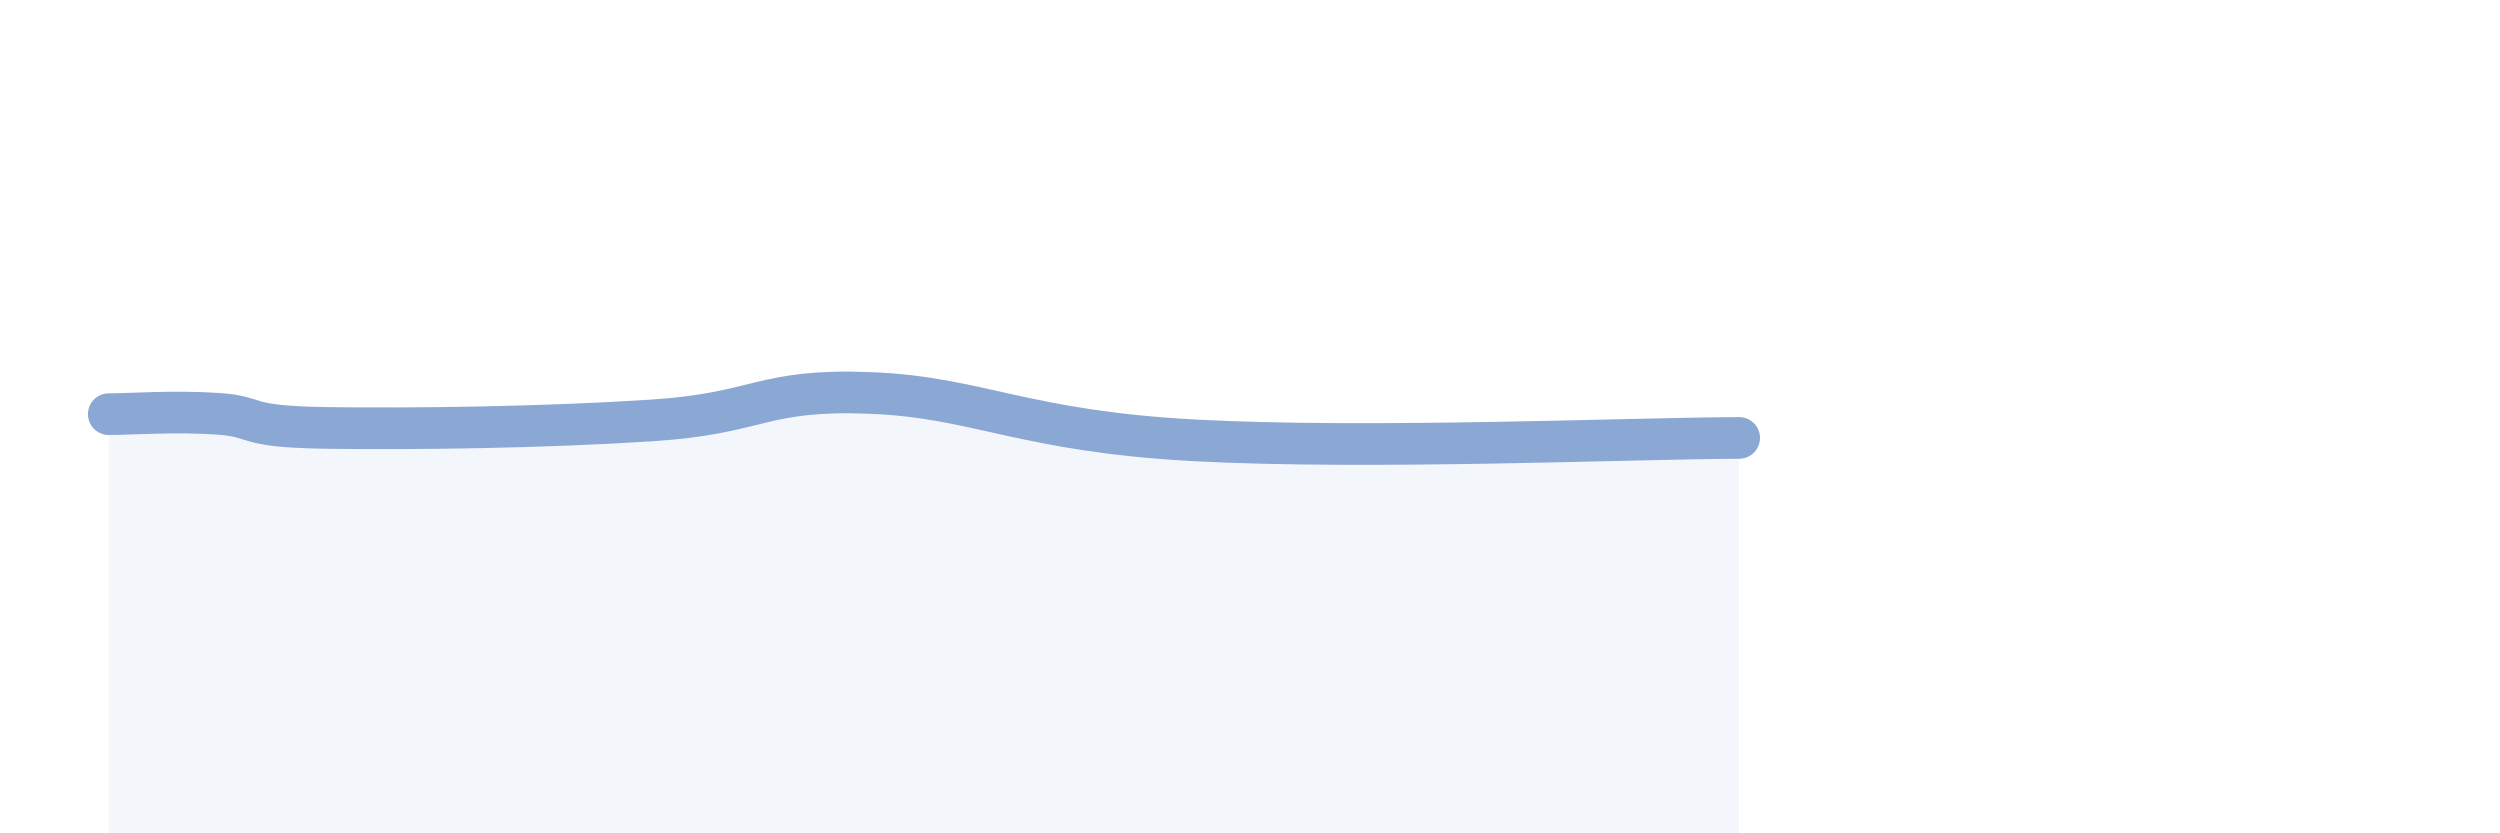 
    <svg width="60" height="20" viewBox="0 0 60 20" xmlns="http://www.w3.org/2000/svg">
      <path
        d="M 2.61,9.94 C 3.13,9.94 4.18,9.86 5.22,9.93 C 6.26,10 5.74,10.24 7.83,10.27 C 9.92,10.3 13.04,10.26 15.65,10.09 C 18.26,9.92 18.26,9.33 20.87,9.43 C 23.48,9.53 24.53,10.35 28.7,10.57 C 32.87,10.79 39.13,10.52 41.74,10.51L41.74 20L2.61 20Z"
        fill="#8ba7d3"
        opacity="0.1"
        stroke-linecap="round"
        stroke-linejoin="round"
      />
      <path
        d="M 2.61,9.94 C 3.13,9.94 4.18,9.86 5.22,9.93 C 6.26,10 5.74,10.24 7.83,10.27 C 9.92,10.3 13.04,10.26 15.65,10.09 C 18.26,9.92 18.26,9.33 20.87,9.43 C 23.48,9.53 24.53,10.35 28.7,10.57 C 32.87,10.79 39.13,10.52 41.74,10.51"
        stroke="#8ba7d3"
        stroke-width="1"
        fill="none"
        stroke-linecap="round"
        stroke-linejoin="round"
      />
    </svg>
  